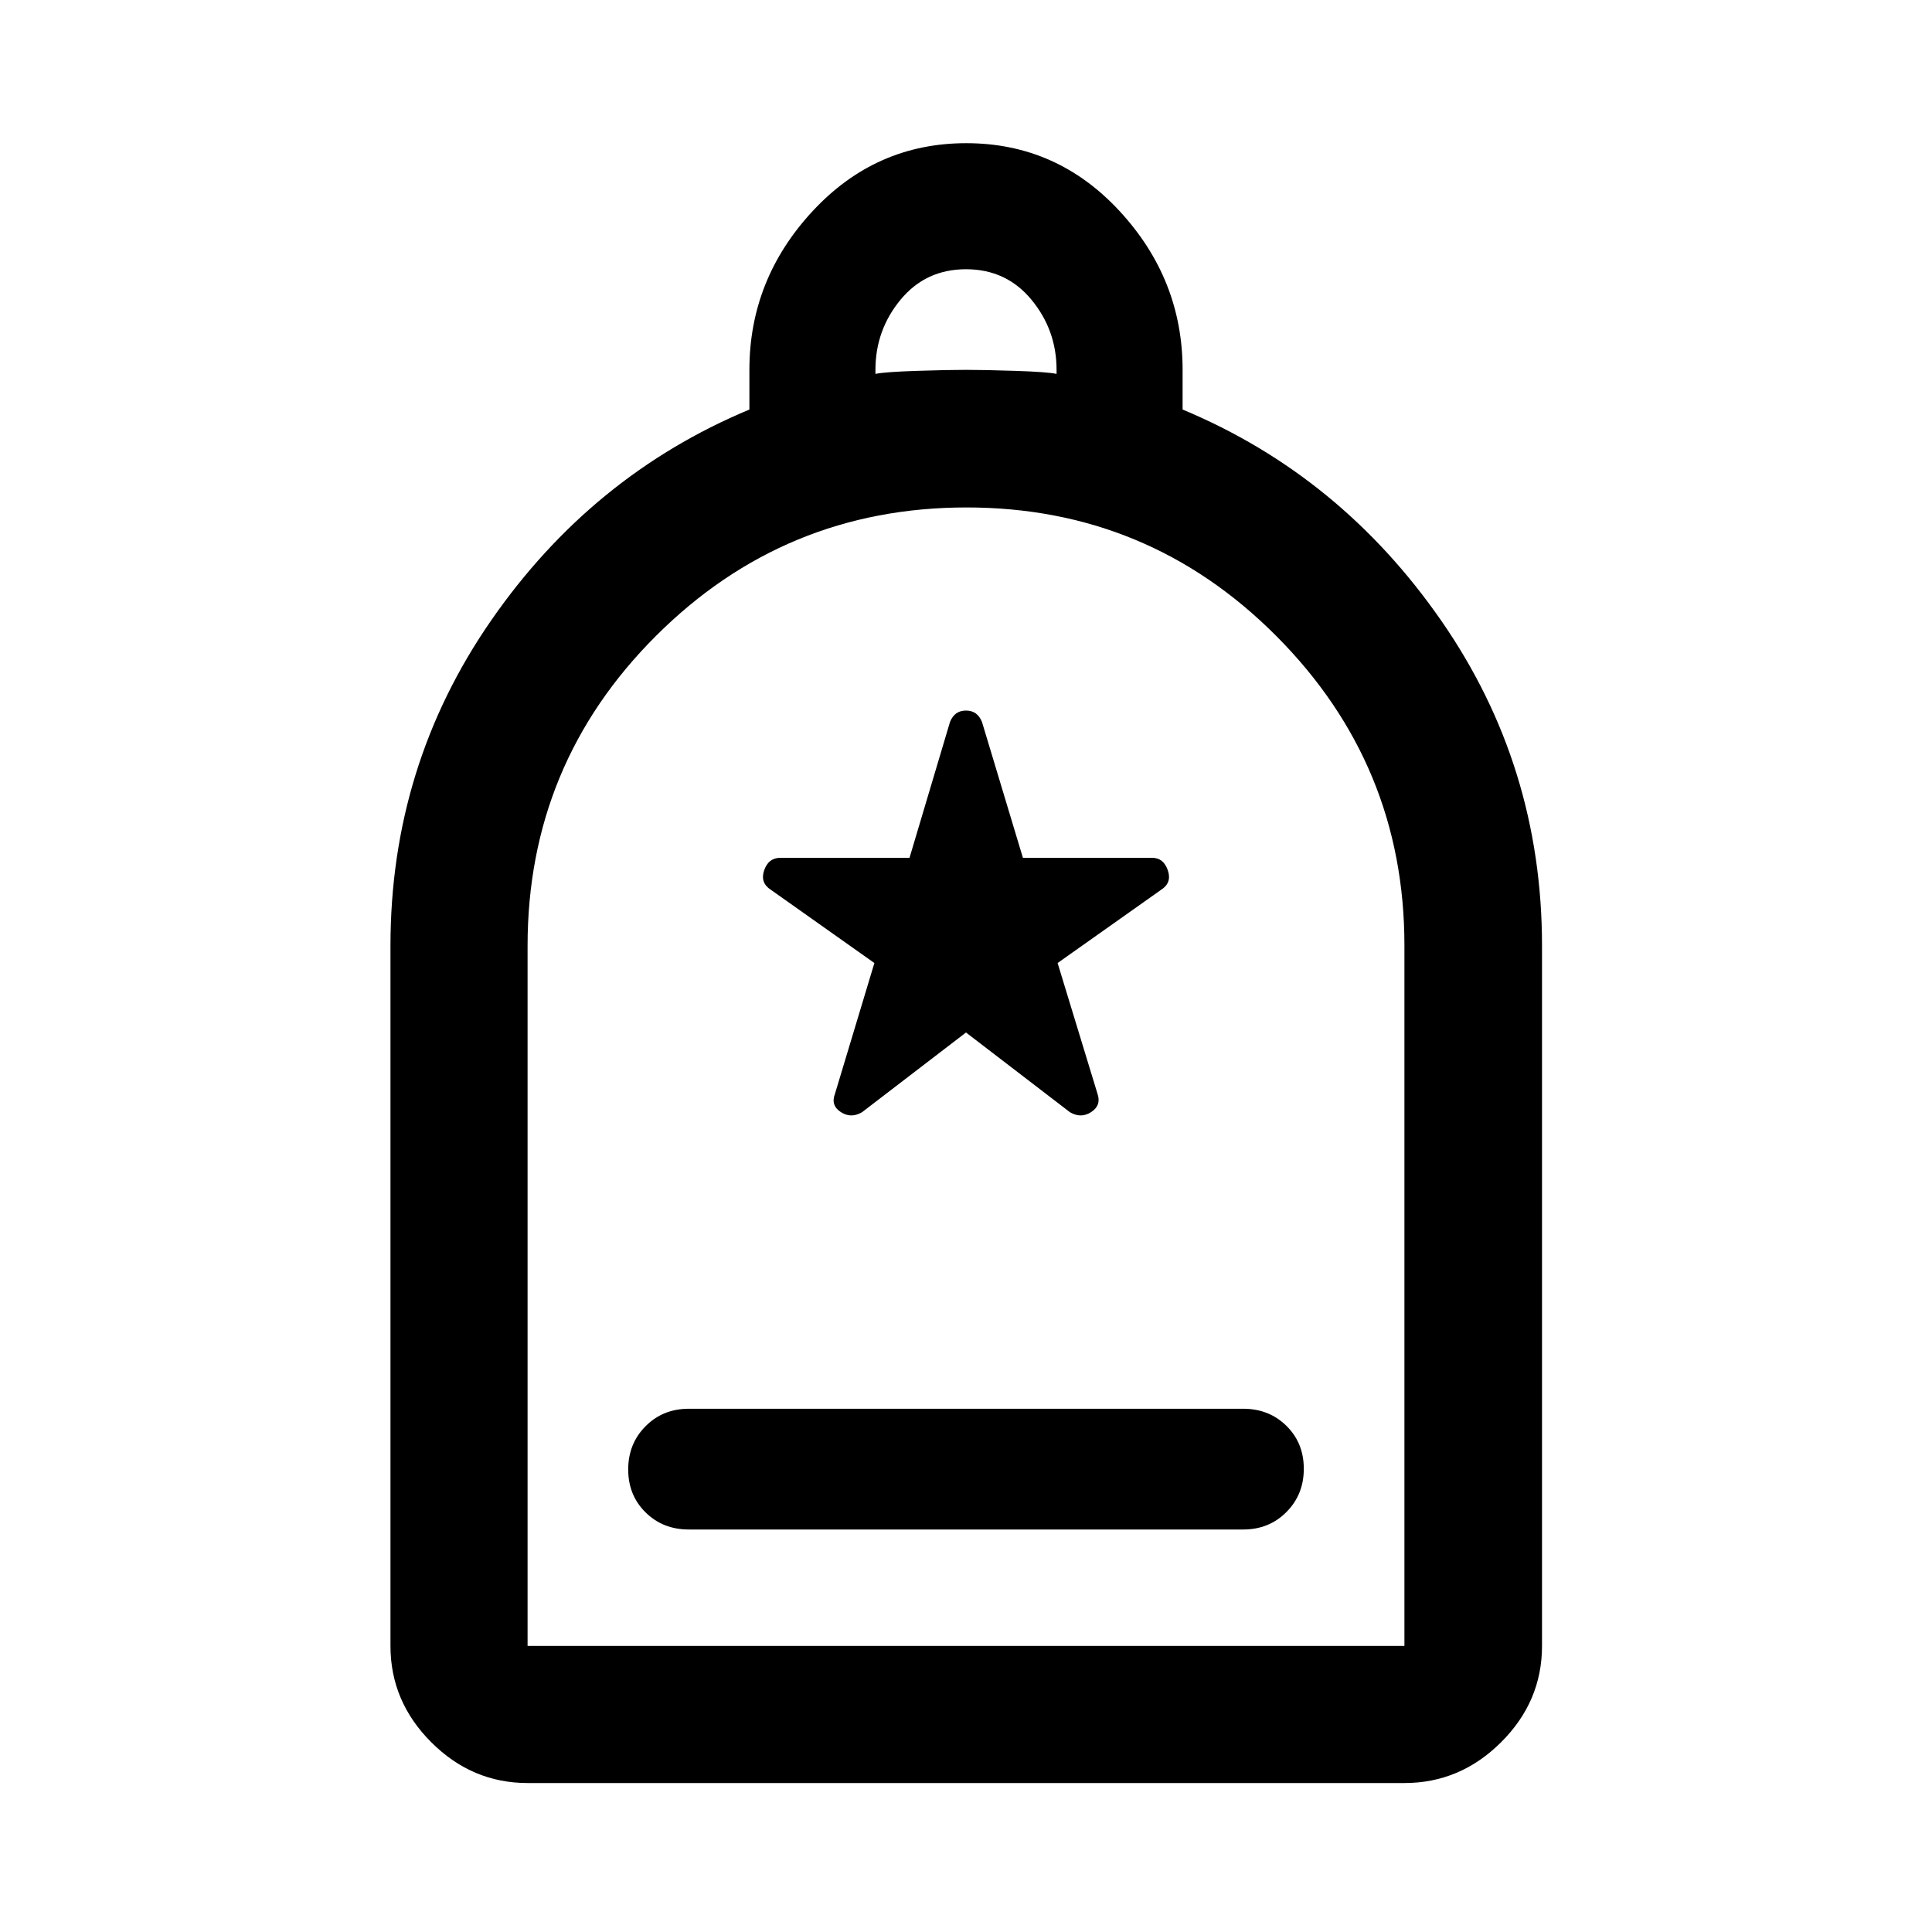 <svg xmlns="http://www.w3.org/2000/svg" width="48" height="48" viewBox="0 -960 960 960"><path d="M342.24-200h275.52q12.84 0 21.46-8.68 8.63-8.67 8.63-21.5 0-12.82-8.63-21.32-8.62-8.5-21.46-8.5H342.24q-12.84 0-21.46 8.68-8.63 8.67-8.63 21.5 0 12.82 8.63 21.32 8.62 8.5 21.46 8.5ZM262.15-74.02q-27.6 0-47.86-20.27-20.27-20.26-20.27-47.86V-490q0-89.43 49.96-161.61 49.95-72.17 128.39-104.89v-19.72q0-44.95 31.34-78.79 31.33-33.84 76.41-33.84t76.29 33.84q31.22 33.84 31.22 78.79v19.72q78.44 32.72 128.51 104.89 50.08 72.18 50.08 161.61v347.85q0 27.6-20.34 47.86-20.33 20.27-48.03 20.27h-435.7Zm0-68.13h435.7v-348.07q0-89.83-63.65-153.73-63.64-63.9-153.94-63.9t-154.21 63.72q-63.9 63.72-63.9 154.13v347.85ZM435-774.22q5-1 20.5-1.5t24.5-.5q9 0 24.5.5t20.5 1.5v-2q0-19.76-12.5-34.88-12.5-15.12-32.5-15.12t-32.5 15.12Q435-795.98 435-776.22v2ZM262.15-142.15h435.7-435.7ZM480-446.96l51.65 39.61q5.48 3.24 10.58-.09t3.1-9.1l-19.81-64.94 51.41-36.37q5.48-3.48 3.36-9.69-2.12-6.22-7.83-6.22h-64.18l-20.32-67.46q-2.24-5.71-7.96-5.71t-7.96 5.71l-20.1 67.46h-64.2q-5.91 0-8.03 6.22-2.12 6.21 3.36 9.69l51.41 36.37-19.57 64.94q-2.24 5.77 2.86 9.1t10.58.09L480-446.96Z"/></svg>